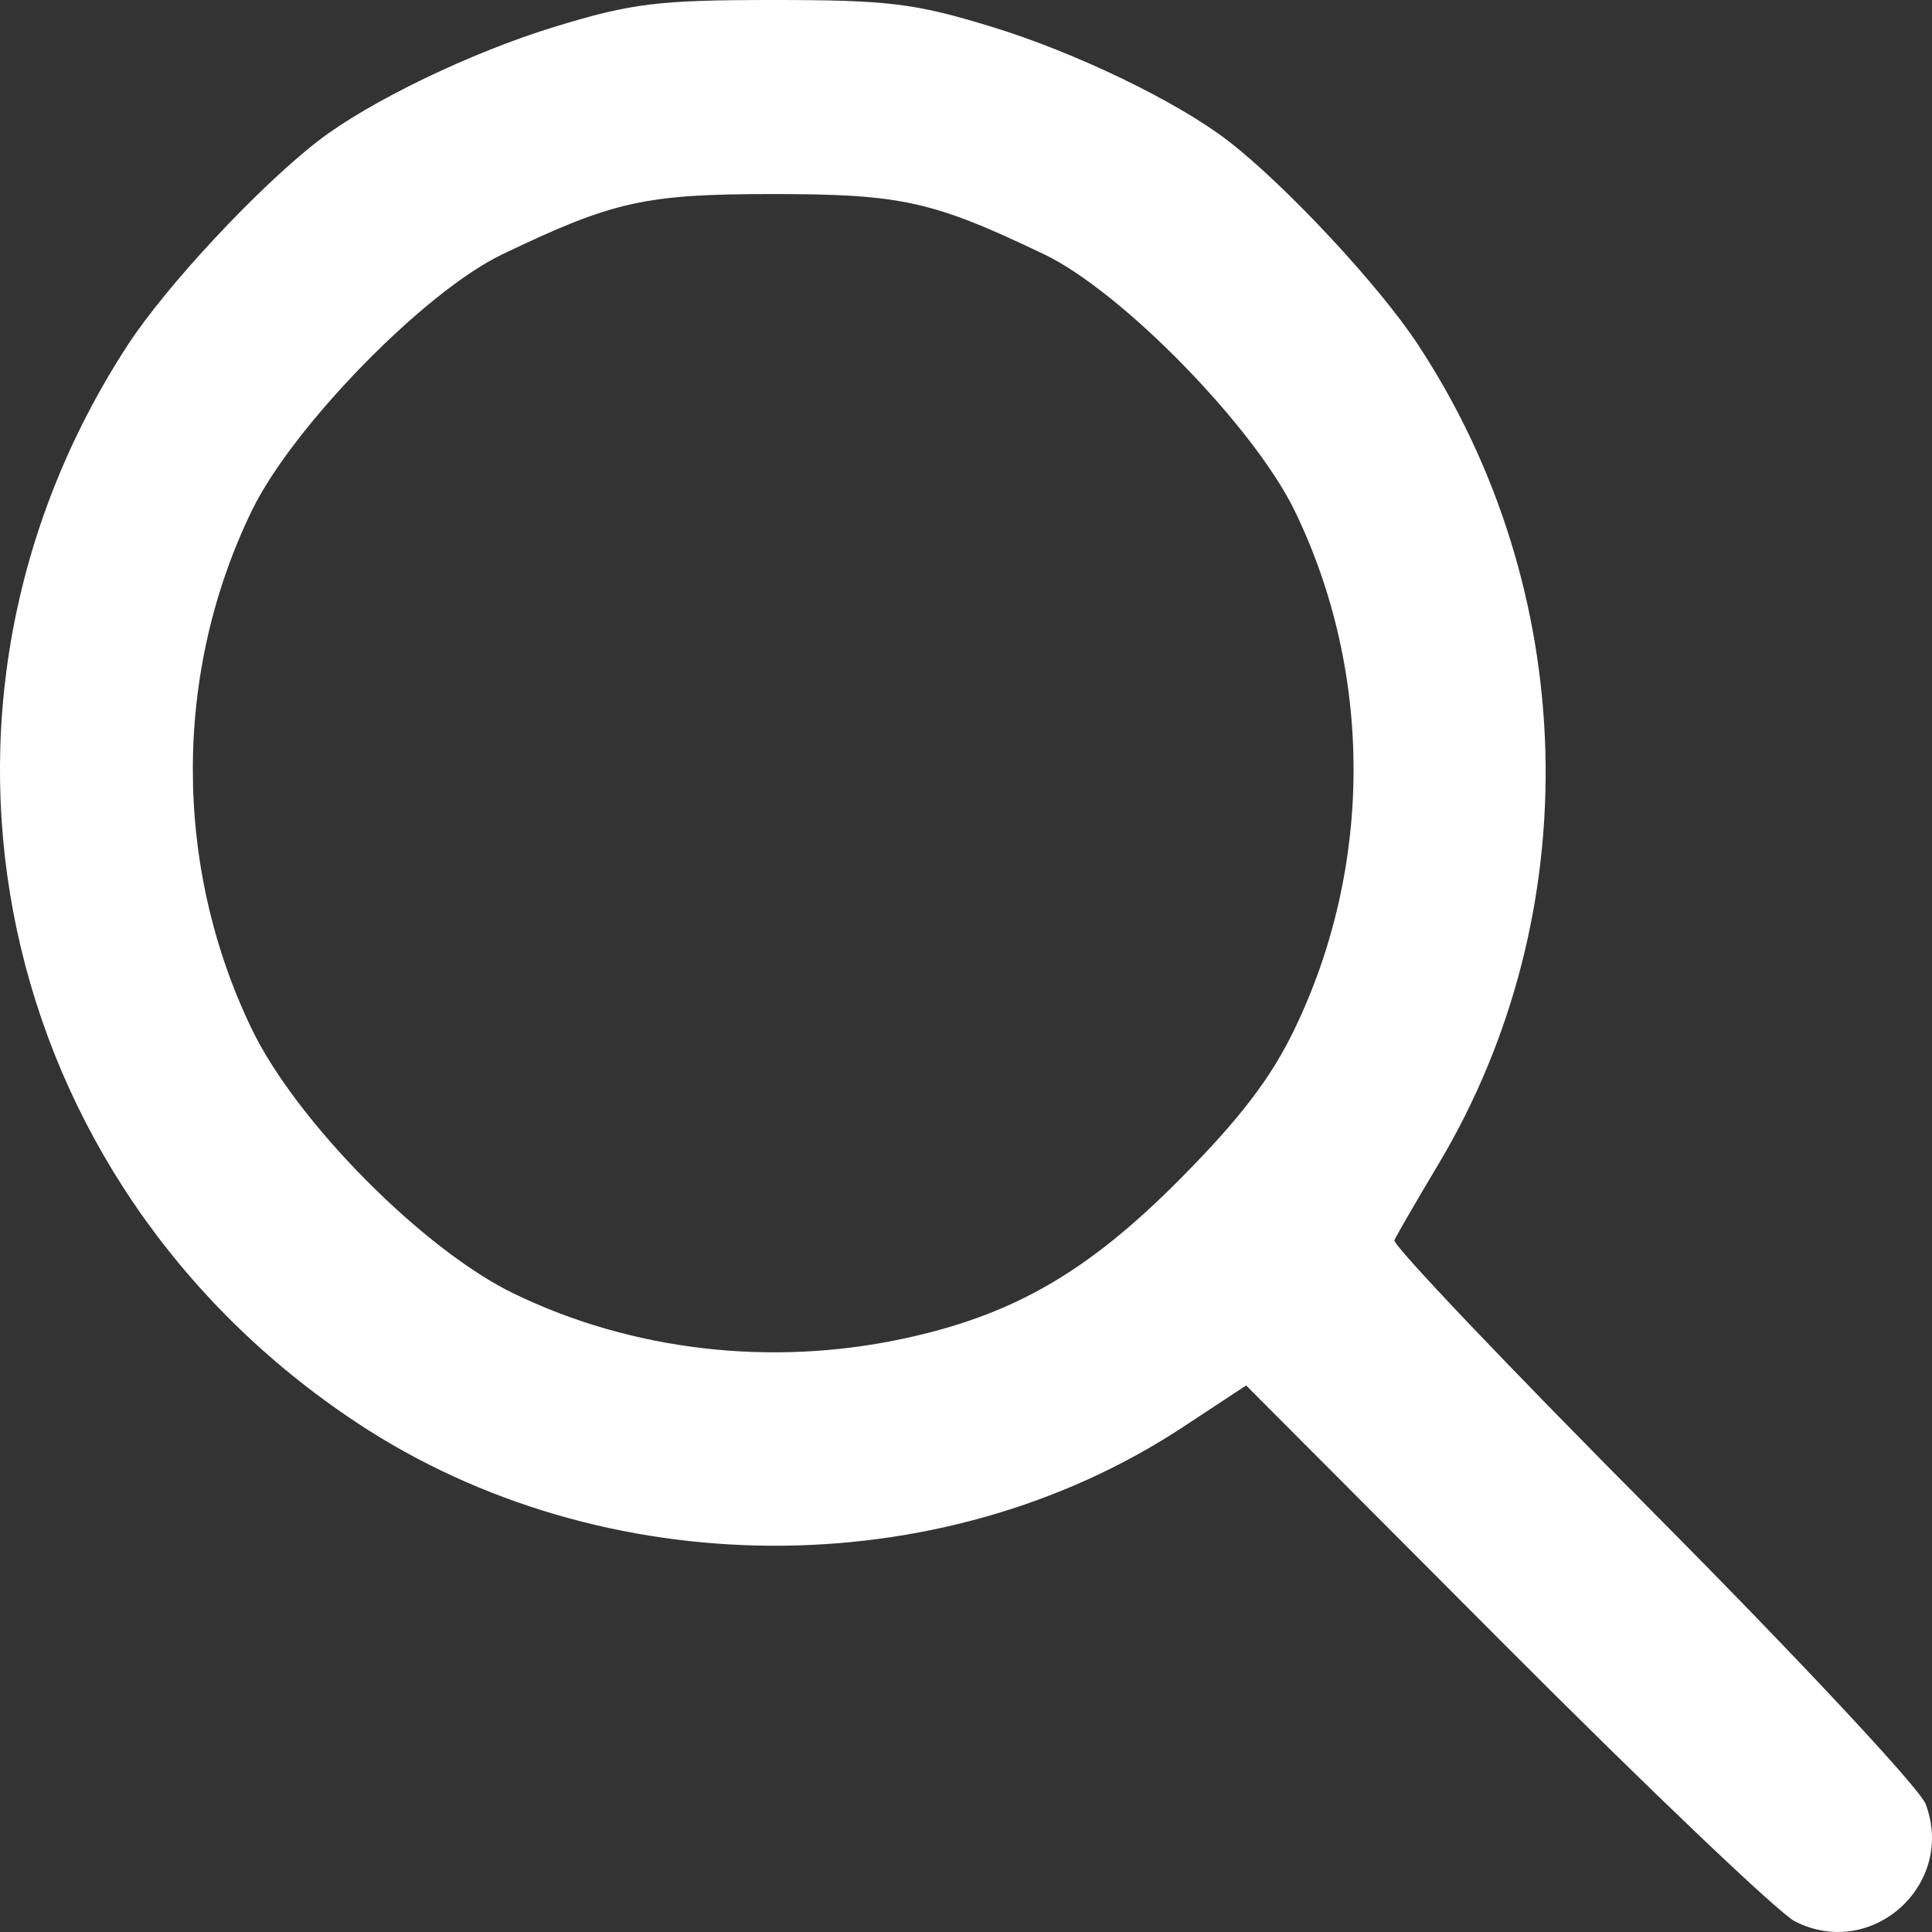 <svg xmlns="http://www.w3.org/2000/svg" width="18" height="18" viewBox="0 0 18 18">
					<rect x="0" y="0" width="18" height="18" fill="#333333" stroke="none"/>
					<path  fill="#FFFFFF" d=" M 16.723,17.901 C 16.573,17.825 15.361,16.67 14.03,15.335 L 11.61,12.908 11.019,13.297 C 8.761,14.783 5.617,14.768 3.332,13.26 -0.074,11.01 -1.015,6.599 1.19,3.215
						  1.551,2.661 2.406,1.745 2.964,1.313 3.442,0.944 4.392,0.486 5.173,0.248 5.886,0.03 6.134,0 7.204,0 8.273,0 8.521,0.03 9.234,0.248 c 0.781,0.238 1.731,0.696 2.209,1.065
						  0.533,0.411 1.399,1.34 1.76,1.886 1.521,2.3 1.599,5.302 0.2,7.645 -0.208,0.348 -0.393,0.668 -0.412,0.711 -0.018,0.043 1.066,1.183 2.409,2.533 1.343,1.351 2.487,2.575 2.541,2.72 0.282,0.752
						  -0.503,1.457 -1.218,1.093 z M 8.403,12.475 C 9.435,12.256 10.131,11.855 10.994,10.985 11.555,10.419 11.843,10.042 12.062,9.586 12.794,8.066 12.794,6.265 12.061,4.756 11.68,3.974 10.454,2.718
						  9.731,2.371 8.692,1.873 8.399,1.808 7.204,1.808 6.008,1.808 5.715,1.873 4.677,2.371 3.954,2.718 2.727,3.974 2.347,4.756 1.614,6.265 1.613,8.066 2.345,9.586 c 0.417,0.865 1.598,2.058
						  2.444,2.467 1.097,0.531 2.389,0.682 3.613,0.422 z
					"></path>
				</svg>
